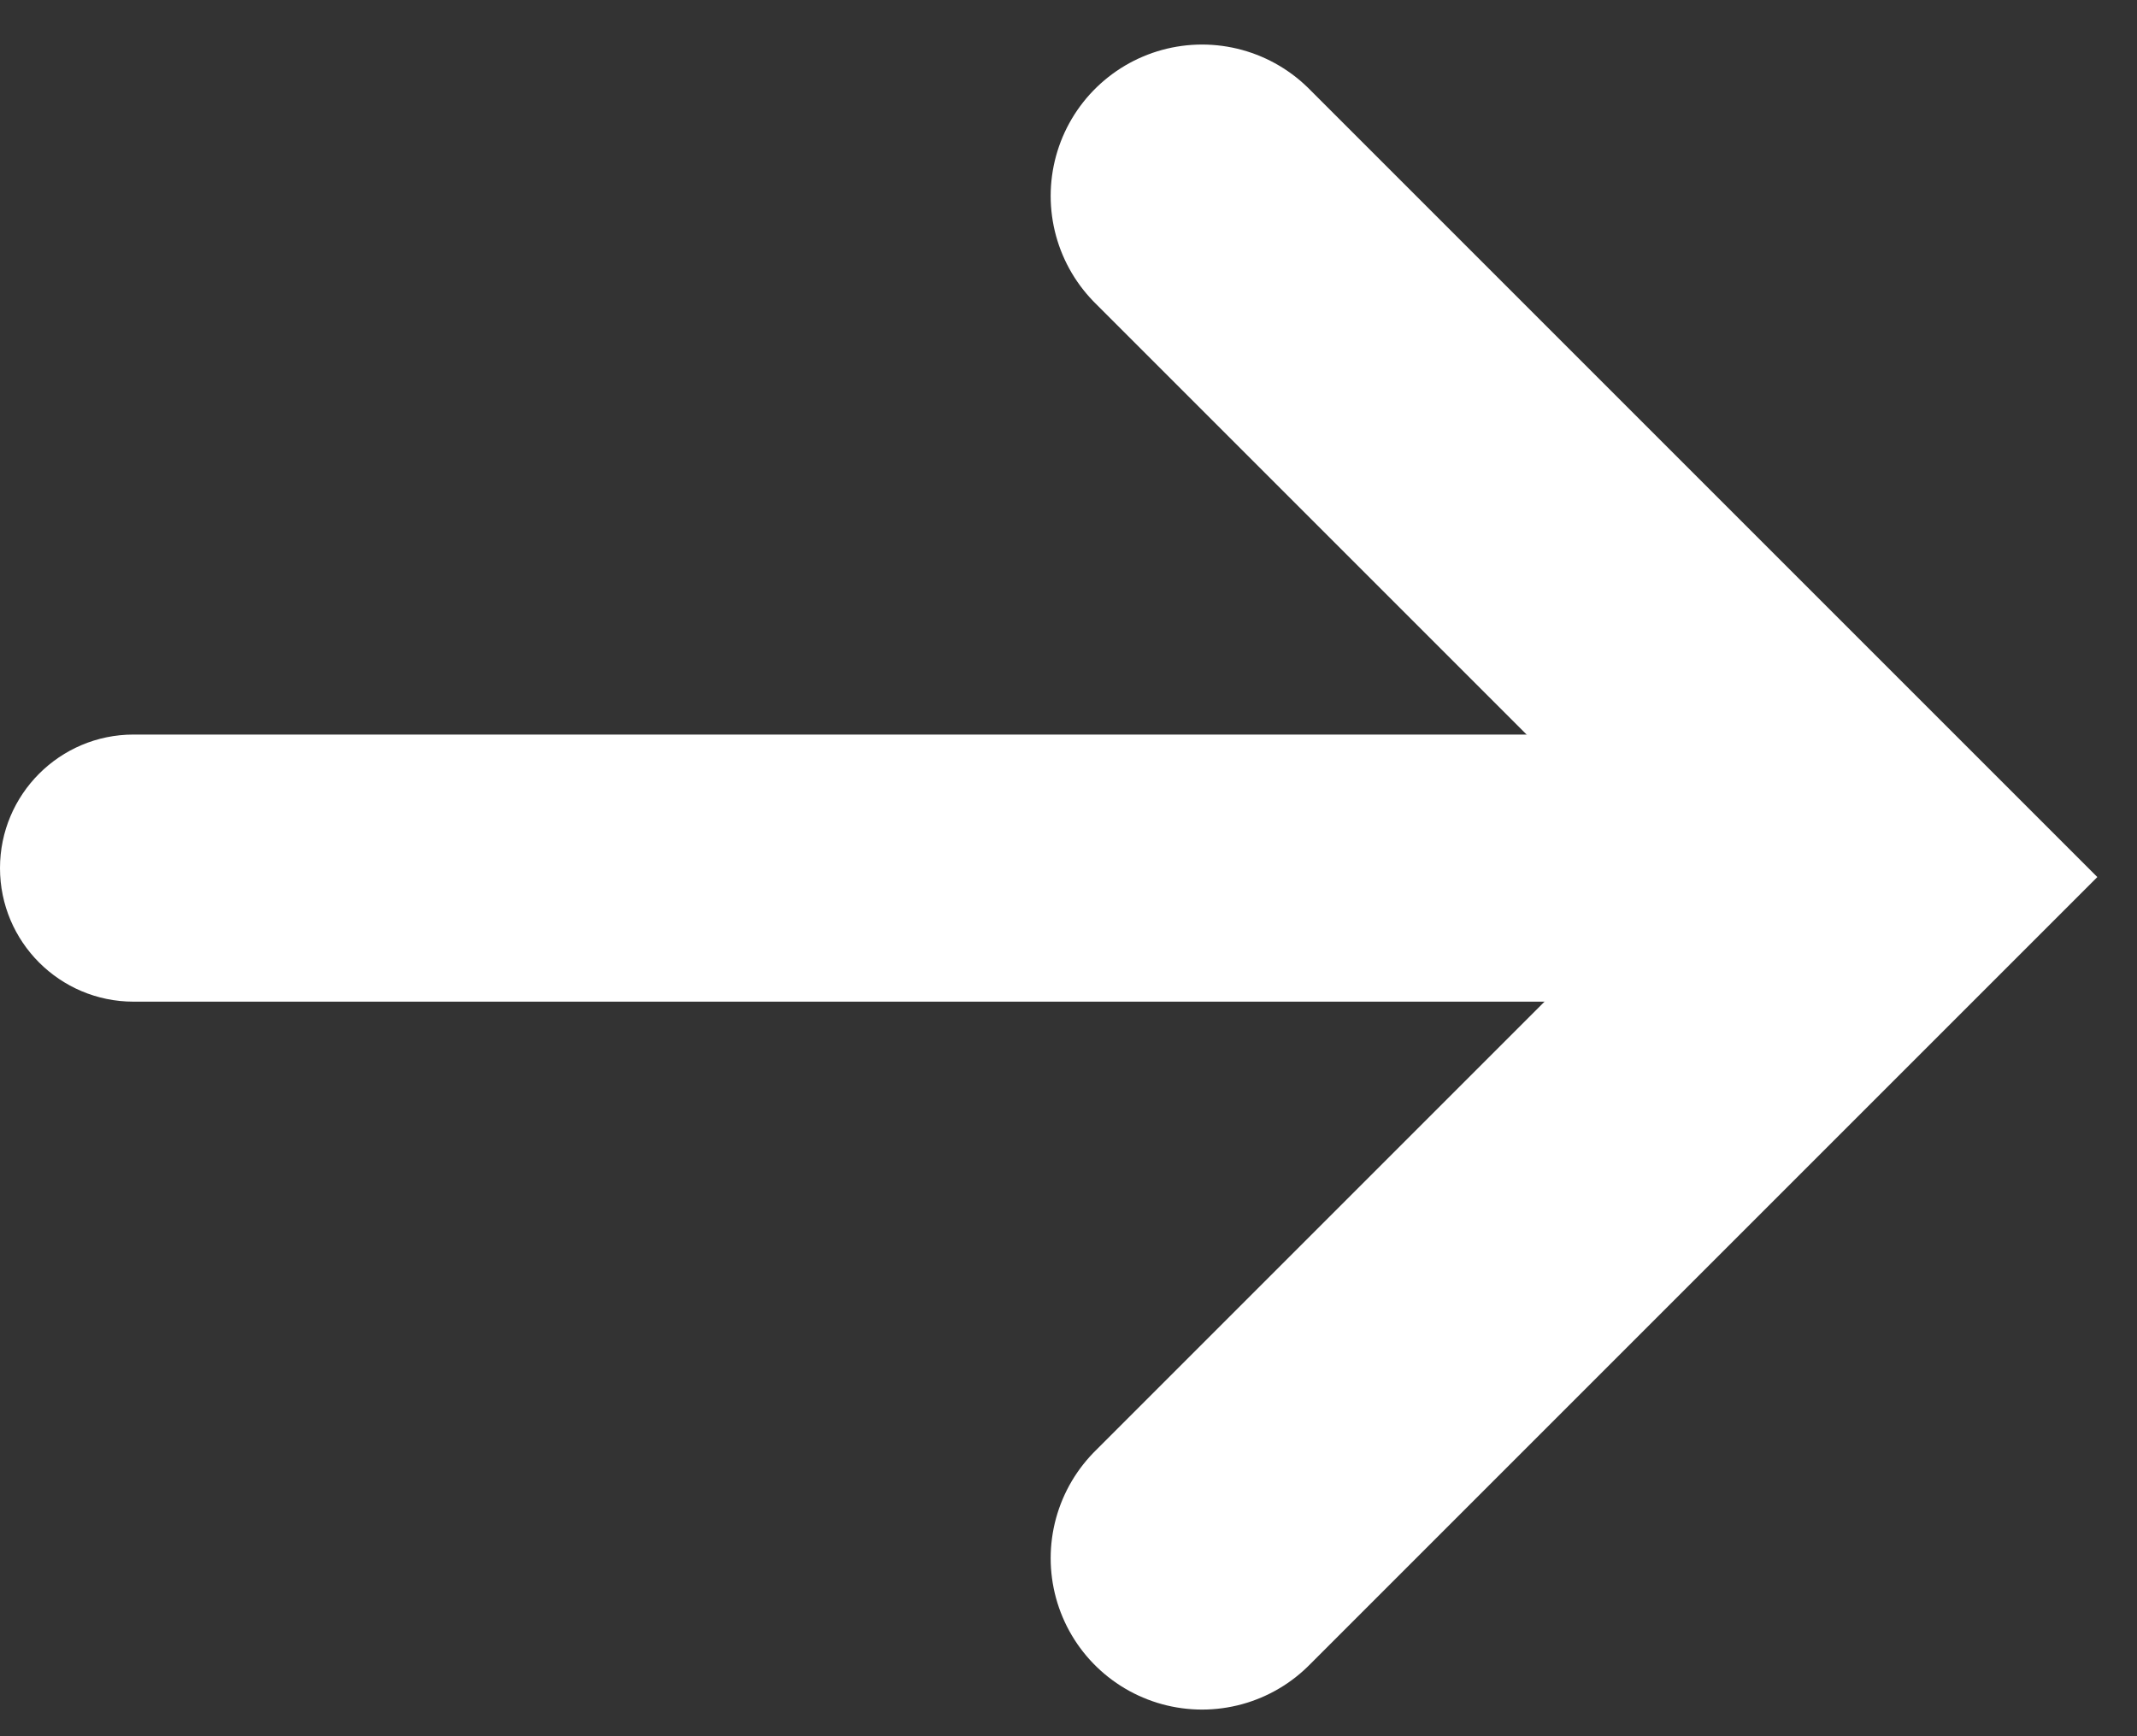 <svg width="16" height="13" viewBox="0 0 16 13" fill="none" xmlns="http://www.w3.org/2000/svg">
<rect x="0" y="0" width="16" height="13" fill="#333333" stroke="none"/>
<path d="M9 1.467L14.1 6.567L9 11.667" stroke="white" style="stroke:white;stroke-opacity:1;" stroke-width="2.267" stroke-linecap="round"/>
<path d="M1 5.5C0.448 5.5 0 5.948 0 6.5C0 7.052 0.448 7.5 1 7.5V5.5ZM1 7.5H13V5.5H1V7.5Z" fill="white" style="fill:white;fill-opacity:1;"/>
</svg>
